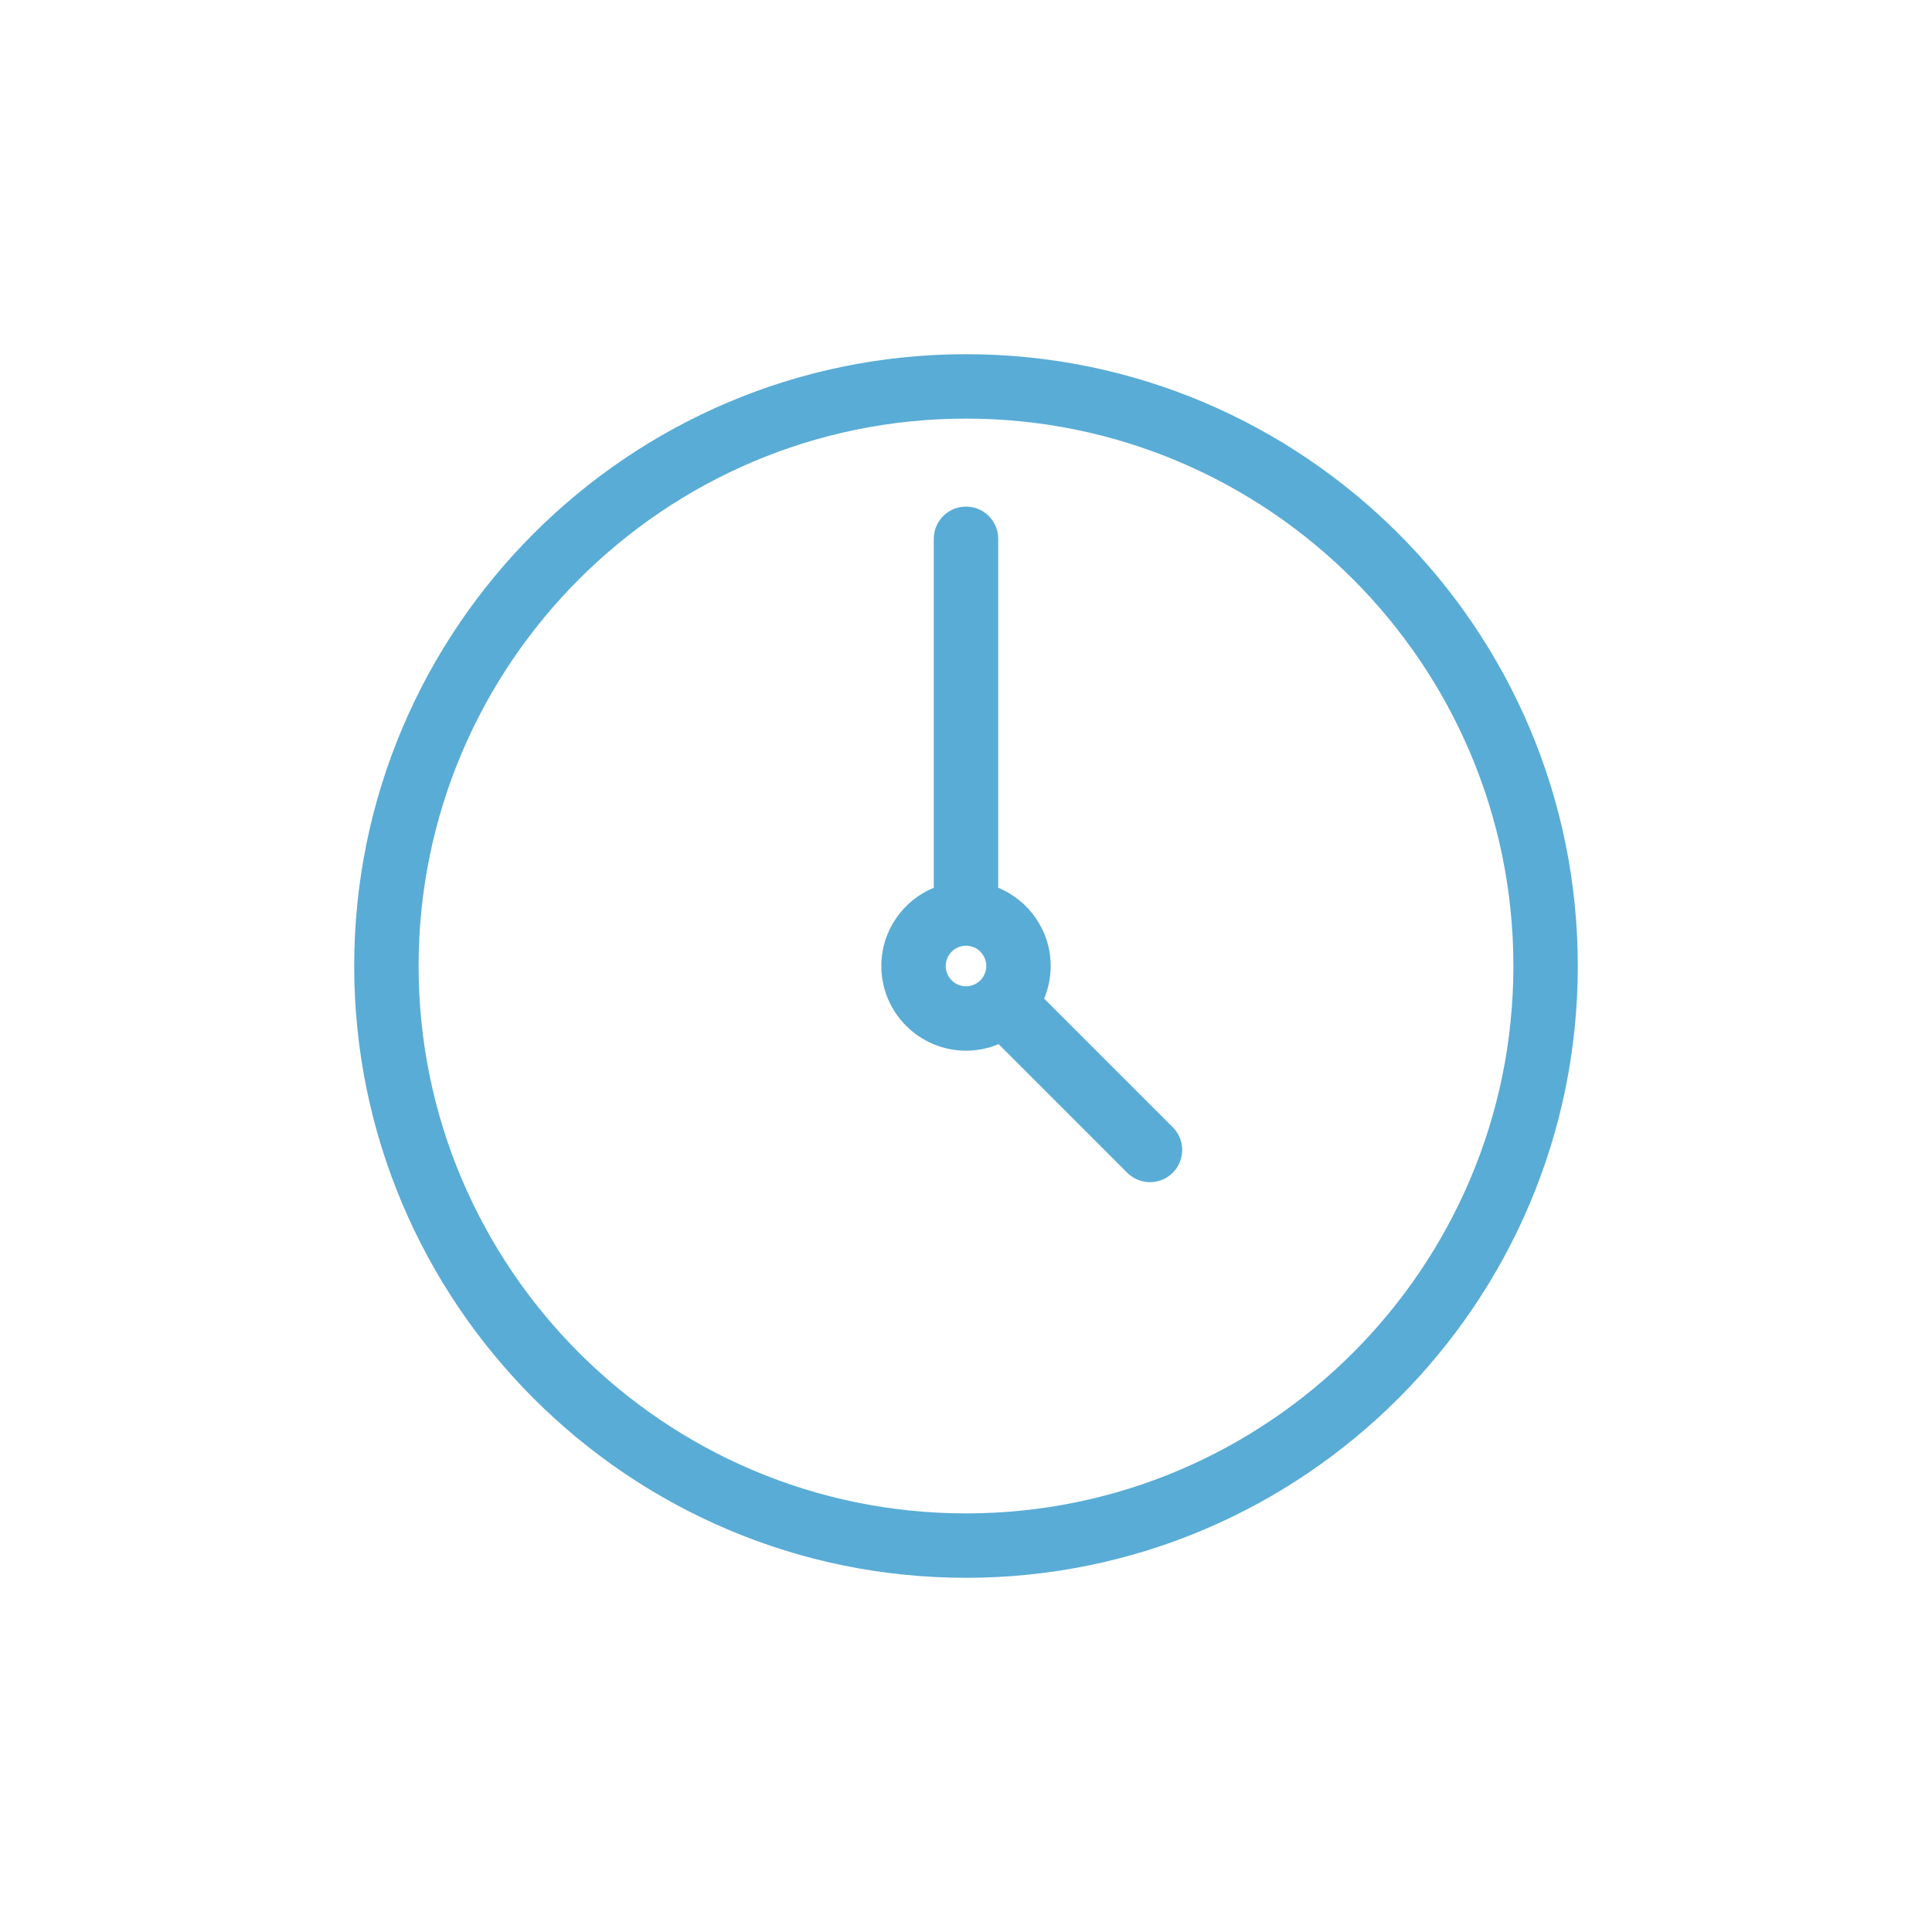 <?xml version="1.0" encoding="UTF-8"?>
<svg id="_レイヤー_1" data-name="レイヤー_1" xmlns="http://www.w3.org/2000/svg" version="1.1" viewBox="0 0 150 150">
  <!-- Generator: Adobe Illustrator 30.0.0, SVG Export Plug-In . SVG Version: 2.1.1 Build 123)  -->
  <defs>
    <style>
      .st0 {
        fill: #59acd6;
      }
    </style>
  </defs>
  <path class="st0" d="M75,27.5c-26.191,0-47.5,21.309-47.5,47.5s21.309,47.5,47.5,47.5,47.5-21.309,47.5-47.5-21.309-47.5-47.5-47.5ZM75,117.5c-23.435,0-42.5-19.065-42.5-42.5s19.065-42.5,42.5-42.5,42.5,19.065,42.5,42.5-19.065,42.5-42.5,42.5Z"/>
  <path class="st0" d="M81.066,77.531c.326-.78.508-1.634.508-2.531,0-2.74-1.686-5.091-4.074-6.077v-27.091c0-1.381-1.119-2.5-2.5-2.5s-2.5,1.119-2.5,2.5v27.091c-2.388.986-4.074,3.337-4.074,6.077,0,3.625,2.949,6.574,6.574,6.574.897,0,1.751-.182,2.531-.508l9.985,9.985c.488.488,1.128.732,1.768.732s1.279-.244,1.768-.732c.977-.977.977-2.559,0-3.535l-9.985-9.985ZM73.426,75c0-.868.706-1.574,1.574-1.574s1.574.706,1.574,1.574c0,.868-.706,1.574-1.574,1.574s-1.574-.706-1.574-1.574Z"/>
</svg>